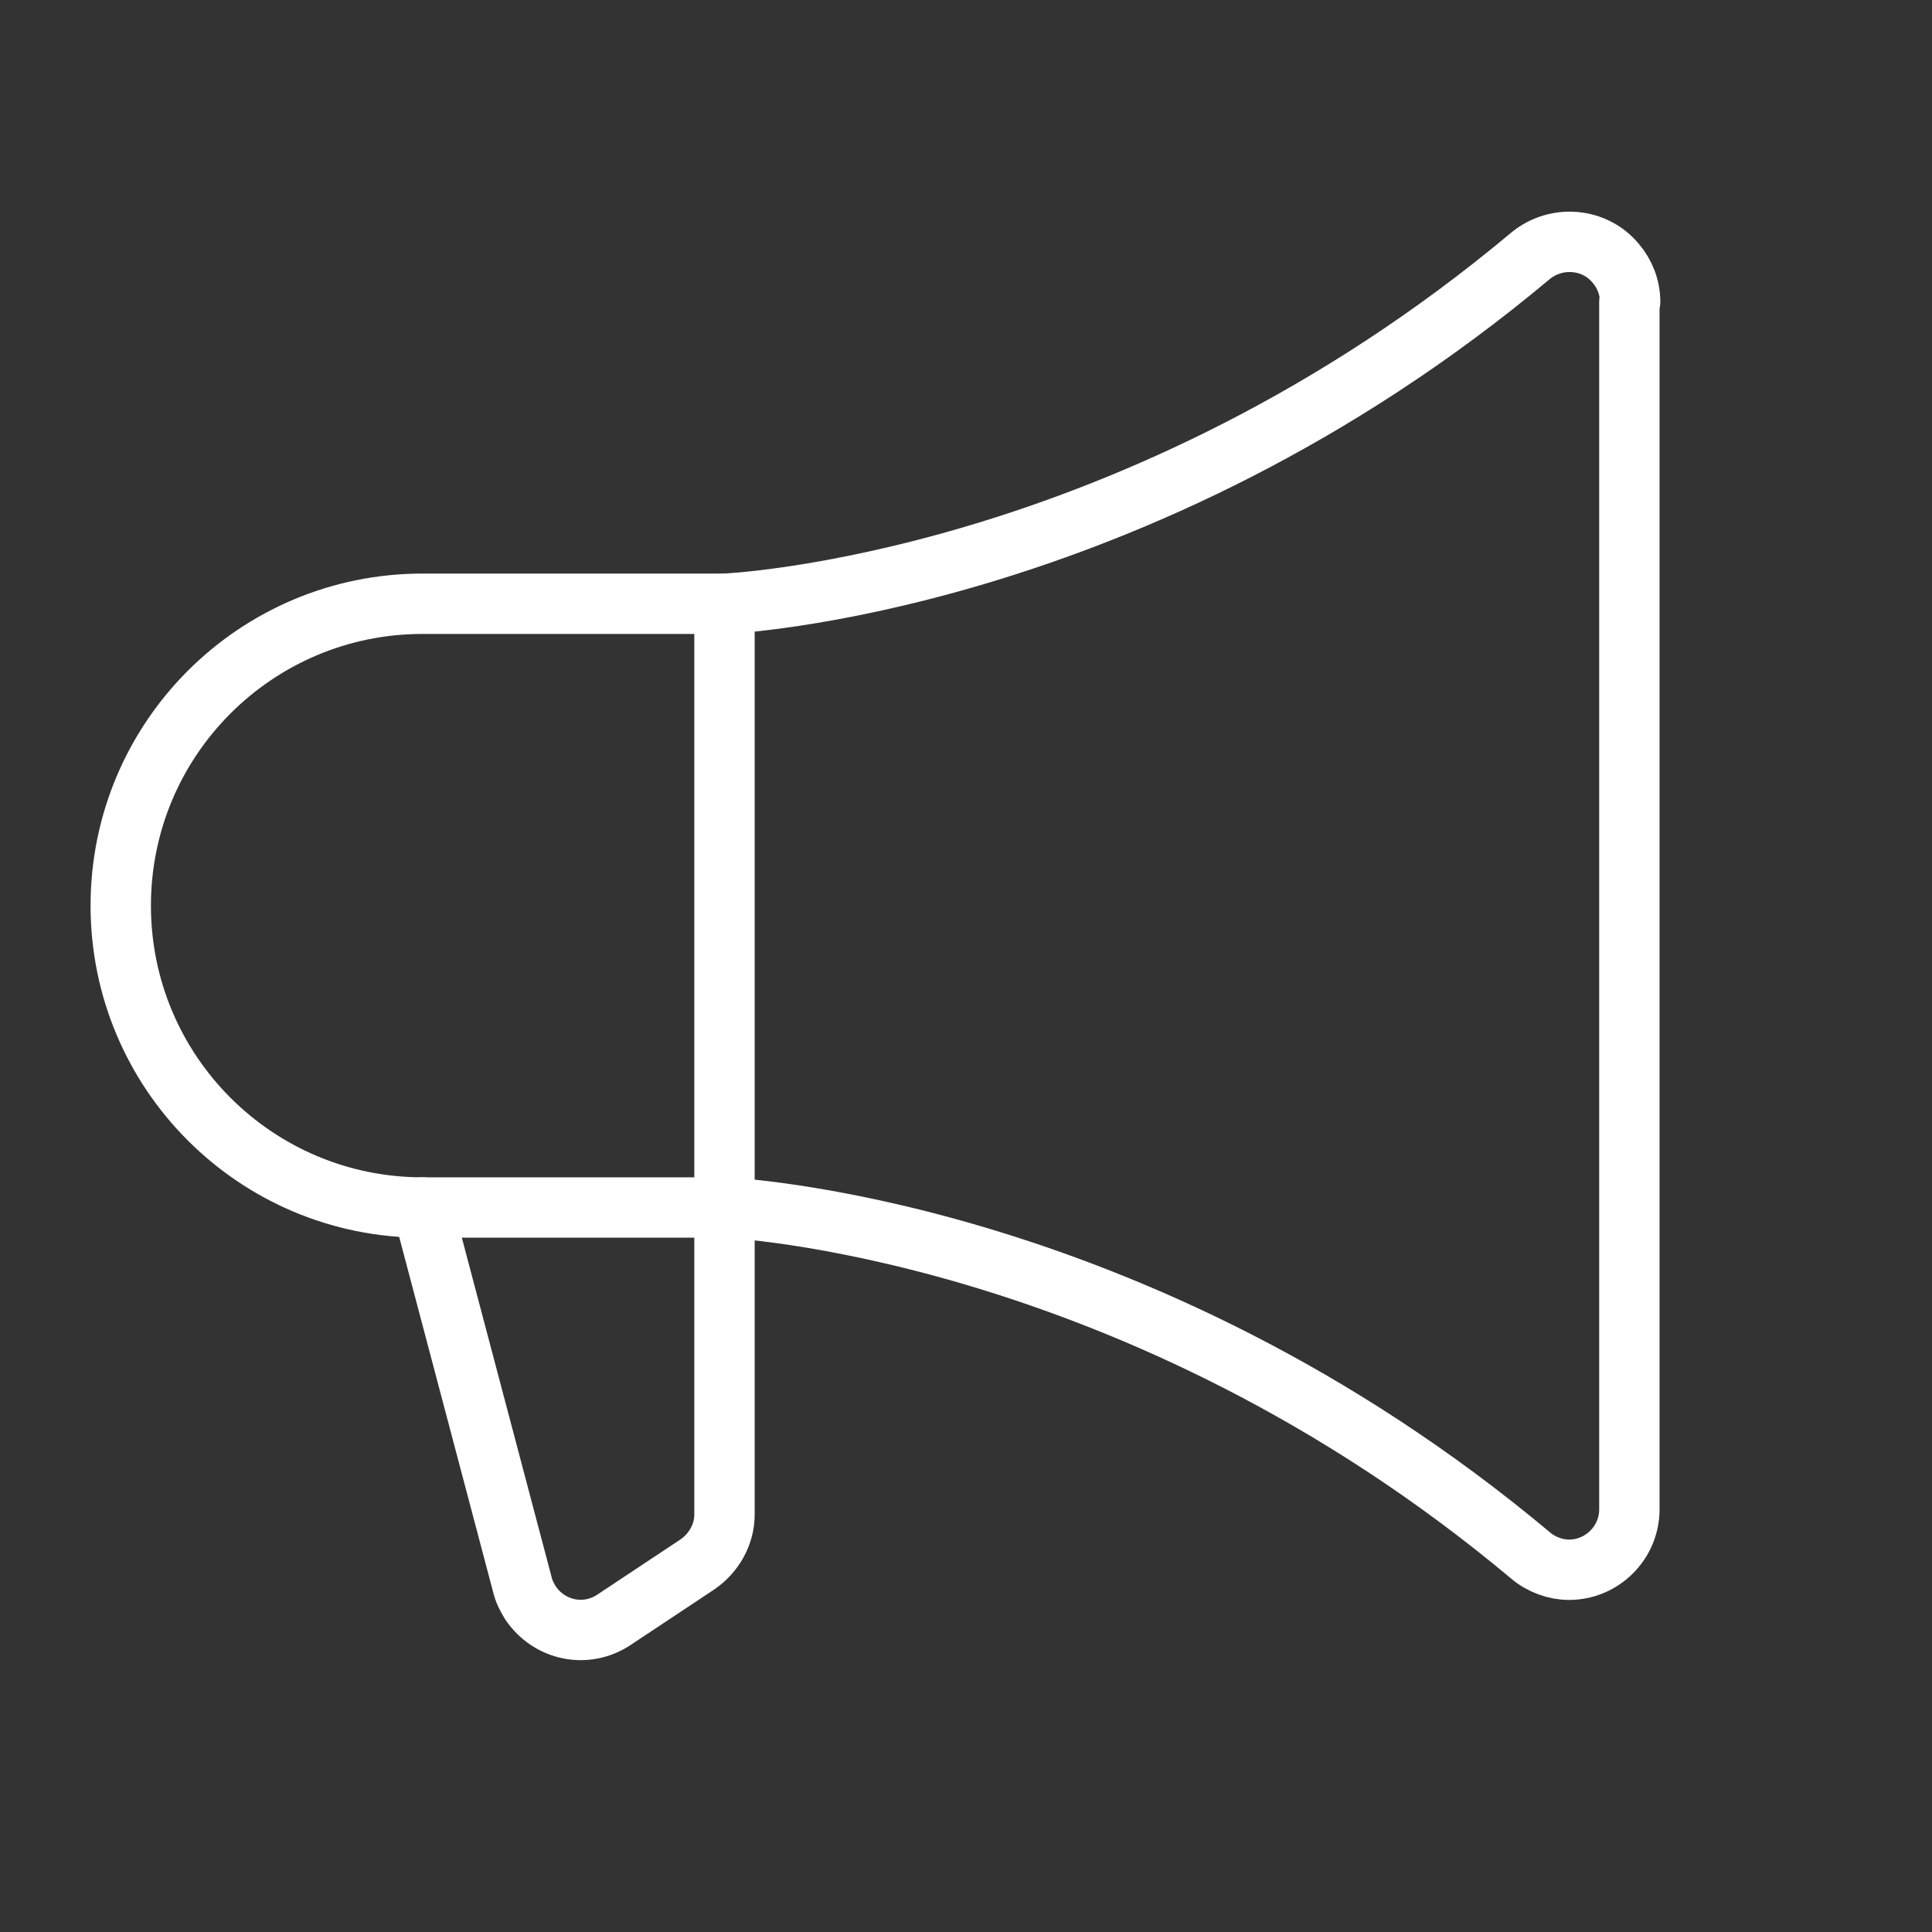 <?xml version="1.0" encoding="UTF-8"?>
<svg id="Layer_1" data-name="Layer 1" xmlns="http://www.w3.org/2000/svg" version="1.1" viewBox="0 0 256 256">
  <rect x="0" y="0" width="256" height="256" fill="#333333" stroke="none"/>
  <defs>
    <style>
      .cls-1 {
        stroke-width: 0px;
      }

      .cls-1, .cls-2 {
        fill: none;
      }

      .cls-2 {
        stroke: #fff;
        stroke-linecap: round;
        stroke-linejoin: round;
        stroke-width: 8px;
      }
    </style>
  </defs>
  <rect class="cls-1" x="0" y="0" width="256" height="256"/>
  <path class="cls-2" d="M56,160l13.2,49.9c.2.9.6,1.7,1.1,2.5,2.5,3.7,7.4,4.7,11.1,2.2l11-7.3c2.2-1.5,3.6-4,3.6-6.6v-120.7"/>
  <path class="cls-2" d="M216,40c0-1.9-.7-3.7-1.9-5.1-2.8-3.4-7.9-3.8-11.3-1-52.4,43.9-106.8,46.1-106.8,46.1h-40c-22.1,0-40,17.9-40,40s17.9,40,40,40h40s54.4,2.2,106.8,46.1c1.4,1.2,3.3,1.9,5.1,1.9,4.4,0,8-3.6,8-8V40Z"/>
</svg>